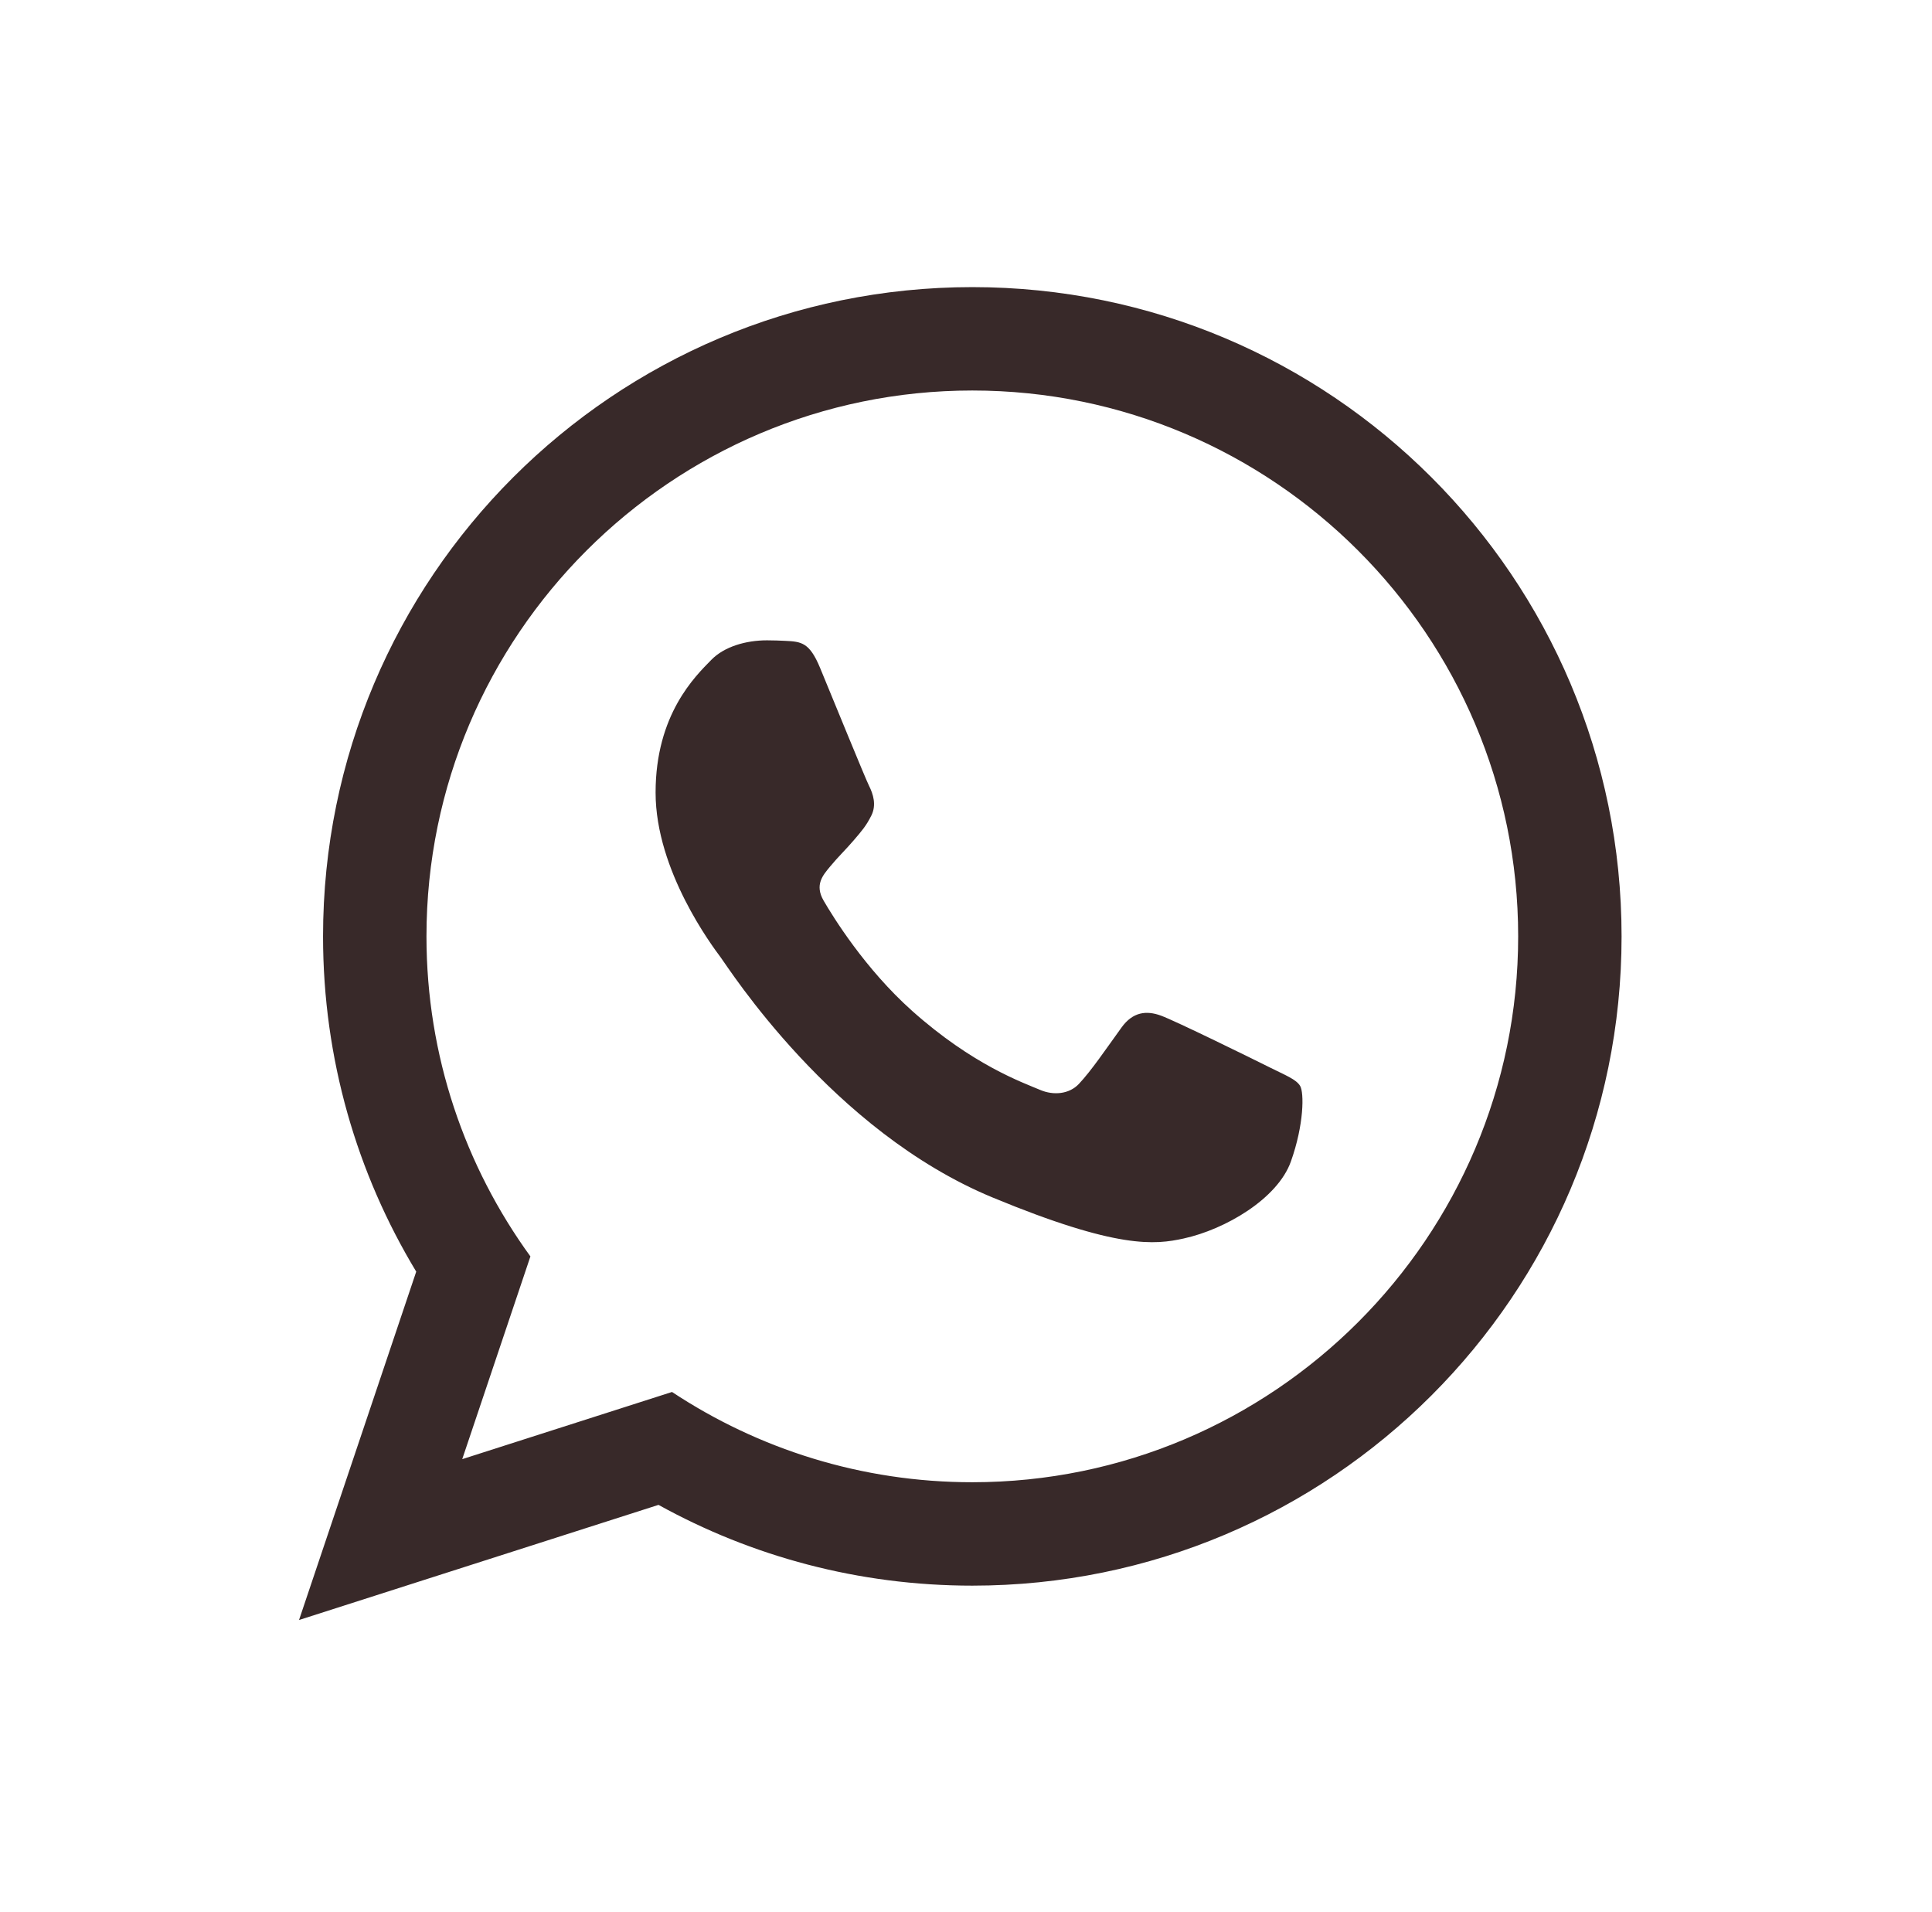 <?xml version="1.0" encoding="UTF-8"?> <svg xmlns="http://www.w3.org/2000/svg" width="96" height="95" viewBox="0 0 96 95" fill="none"><g clip-path="url(#clip0_863_228)"><g clip-path="url(#clip1_863_228)"><path fill-rule="evenodd" clip-rule="evenodd" d="M48.314 14.266C30.496 14.266 16.052 28.709 16.052 46.527C16.052 52.621 17.744 58.322 20.682 63.184L14.859 80.493L32.721 74.773C37.343 77.33 42.658 78.786 48.314 78.786C66.131 78.786 80.575 64.344 80.575 46.527C80.575 28.709 66.131 14.266 48.314 14.266ZM48.314 73.648C42.805 73.648 37.675 71.996 33.392 69.163L22.968 72.501L26.356 62.428C23.109 57.957 21.191 52.462 21.191 46.526C21.191 31.57 33.358 19.403 48.314 19.403C63.27 19.403 75.437 31.57 75.437 46.526C75.437 61.481 63.27 73.648 48.314 73.648ZM40.748 33.182C40.225 31.923 39.825 31.88 39.018 31.842C38.741 31.829 38.441 31.816 38.112 31.816C37.072 31.816 35.994 32.122 35.344 32.787C34.553 33.596 32.576 35.491 32.576 39.381C32.576 43.273 35.41 47.032 35.804 47.56C36.2 48.087 41.331 56.189 49.315 59.497C55.545 62.078 57.396 61.848 58.817 61.537C60.886 61.085 63.483 59.562 64.142 57.716C64.801 55.869 64.801 54.286 64.603 53.957C64.406 53.627 63.878 53.43 63.088 53.034C62.297 52.638 58.408 50.725 57.684 50.462C56.958 50.198 56.288 50.279 55.731 51.05C54.961 52.115 54.221 53.209 53.608 53.858C53.127 54.367 52.353 54.438 51.688 54.156C50.812 53.783 48.348 52.924 45.327 50.231C42.977 48.135 41.389 45.547 40.928 44.755C40.467 43.964 40.887 43.492 41.243 43.061C41.648 42.57 42.023 42.218 42.418 41.756C42.813 41.294 43.034 41.048 43.298 40.52C43.561 39.993 43.384 39.449 43.186 39.053C42.988 38.657 41.405 34.767 40.748 33.182Z" fill="#382929"></path></g></g><defs><clipPath id="clip0_863_228"><rect width="94.762" height="94.762" fill="white" transform="translate(0.336)"></rect></clipPath><clipPath id="clip1_863_228"><rect width="151.619" height="151.619" fill="white" transform="translate(-37.57 -28.43)"></rect></clipPath></defs></svg> 